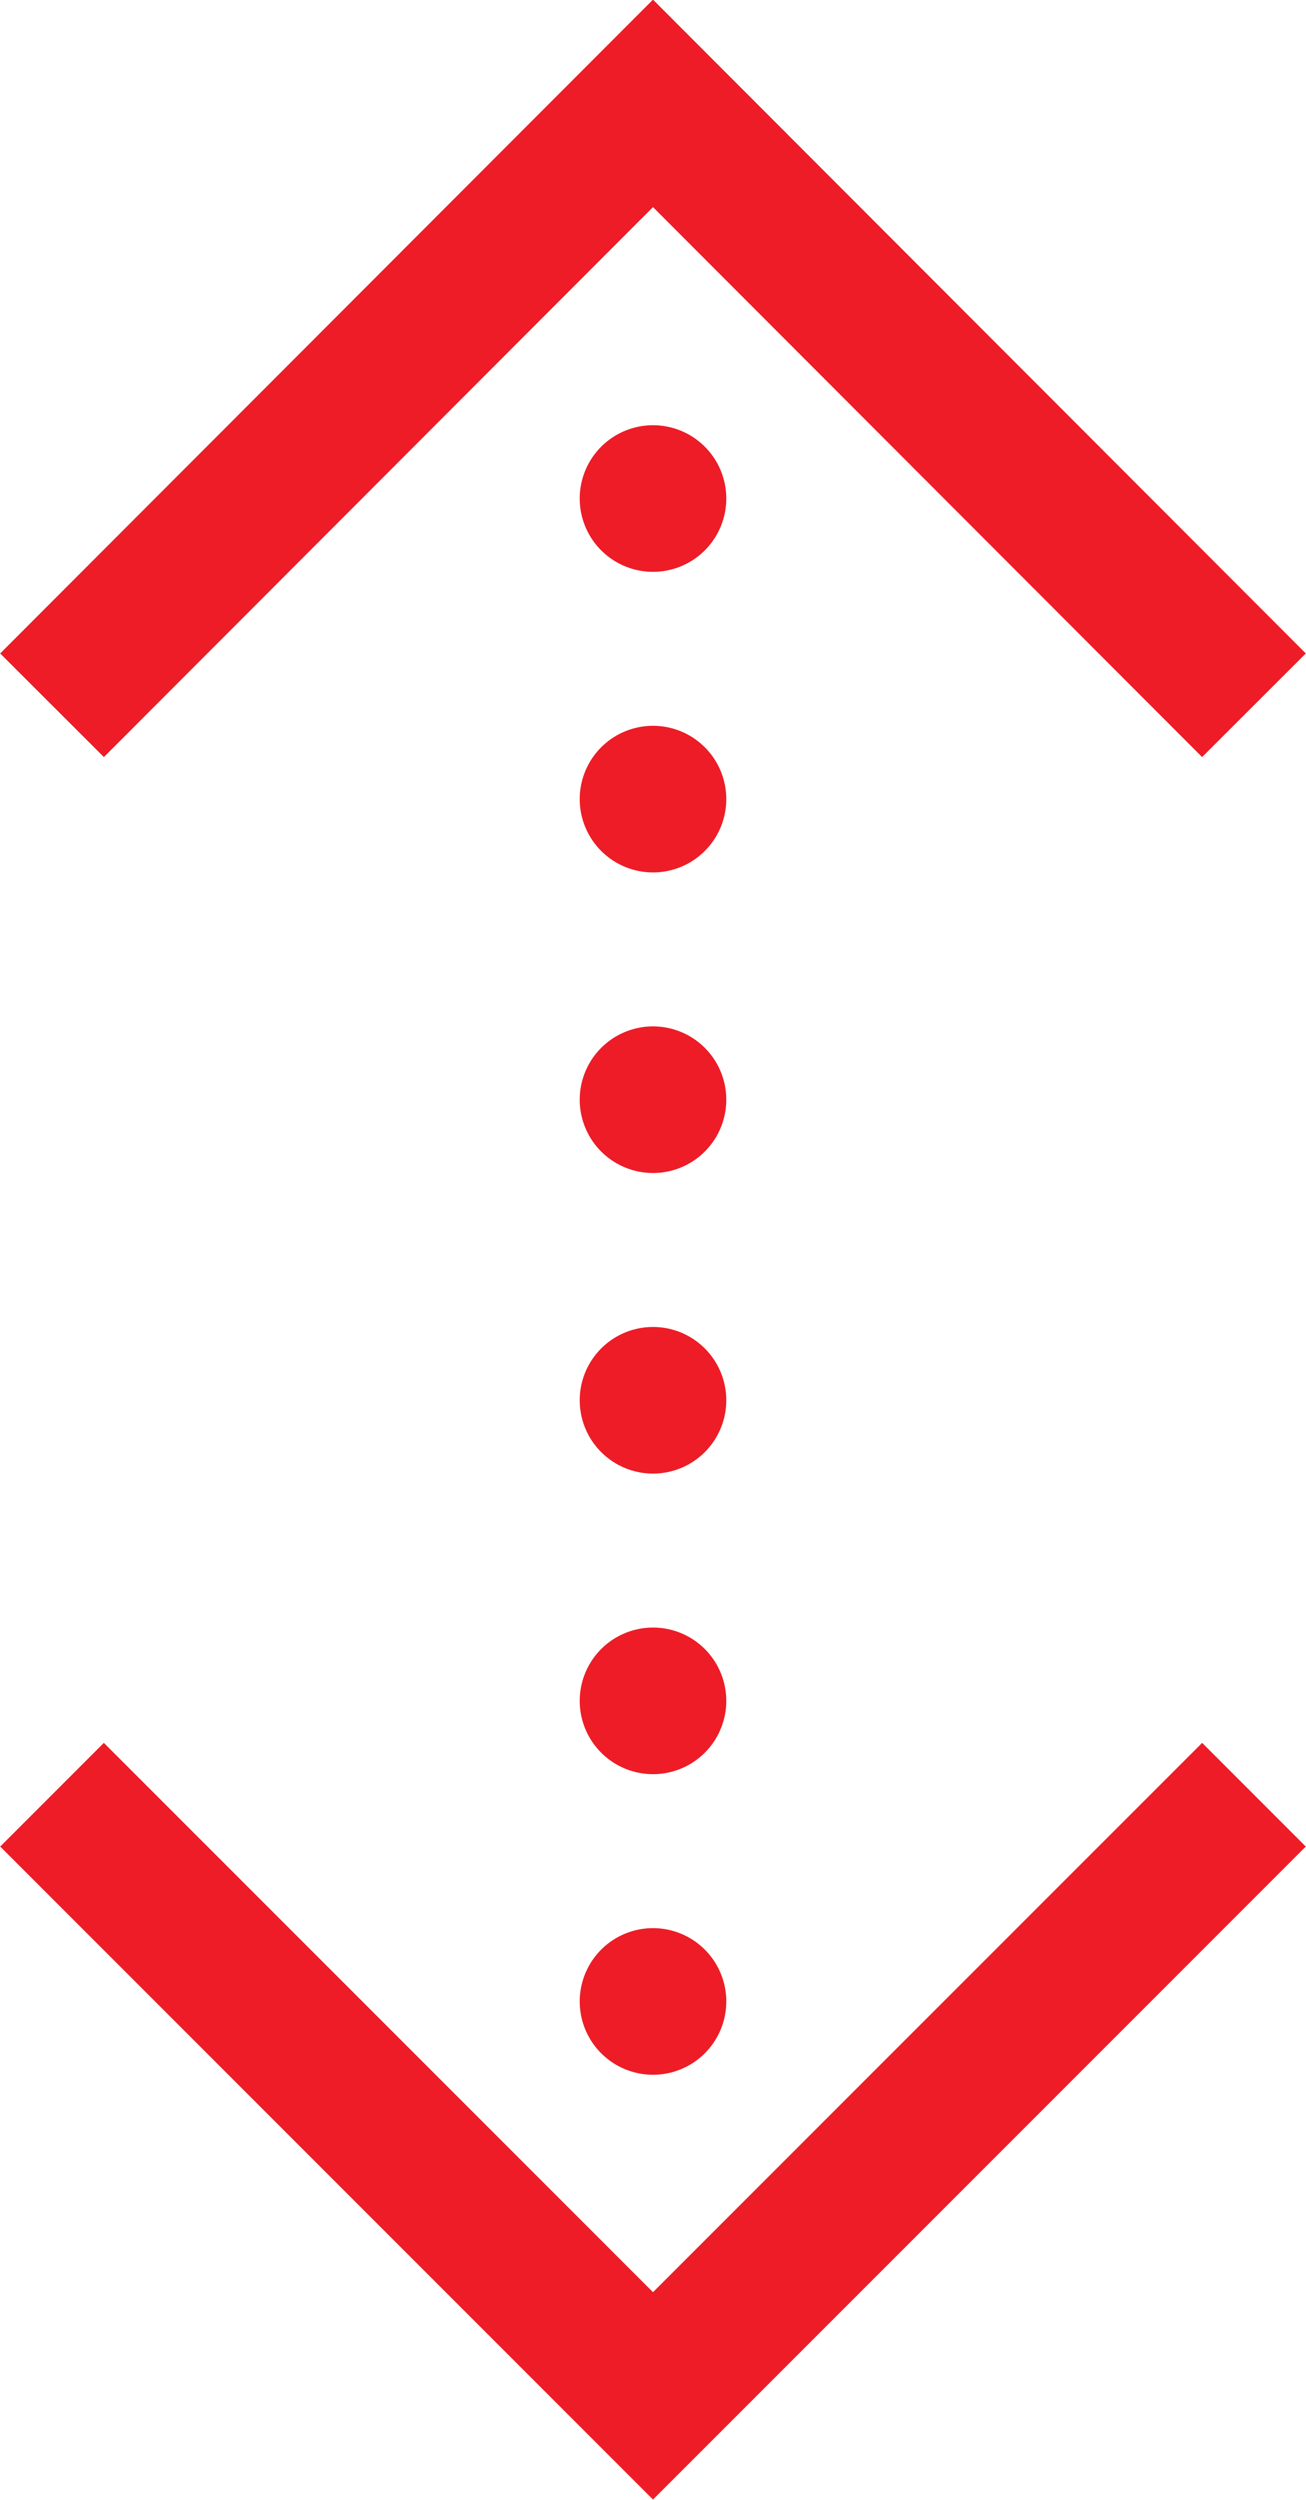 <?xml version="1.0" encoding="UTF-8"?>
<svg id="Layer_1" data-name="Layer 1" xmlns="http://www.w3.org/2000/svg" viewBox="0 0 17.82 34.1">
  <defs>
    <style>
      .cls-1 {
        stroke-miterlimit: 10;
      }

      .cls-1, .cls-2, .cls-3 {
        fill: none;
        stroke: #ed1c26;
        stroke-width: 2px;
      }

      .cls-2 {
        stroke-dasharray: 0 4.1;
      }

      .cls-2, .cls-3 {
        stroke-linecap: round;
        stroke-linejoin: round;
      }
    </style>
  </defs>
  <g>
    <line class="cls-3" x1="8.91" y1="27.3" x2="8.91" y2="27.3"/>
    <line class="cls-2" x1="8.91" y1="23.2" x2="8.91" y2="8.85"/>
    <line class="cls-3" x1="8.91" y1="6.8" x2="8.91" y2="6.8"/>
  </g>
  <polyline class="cls-1" points=".71 9.62 8.91 1.41 17.11 9.62"/>
  <polyline class="cls-1" points="17.11 24.48 8.91 32.68 .71 24.48"/>
</svg>